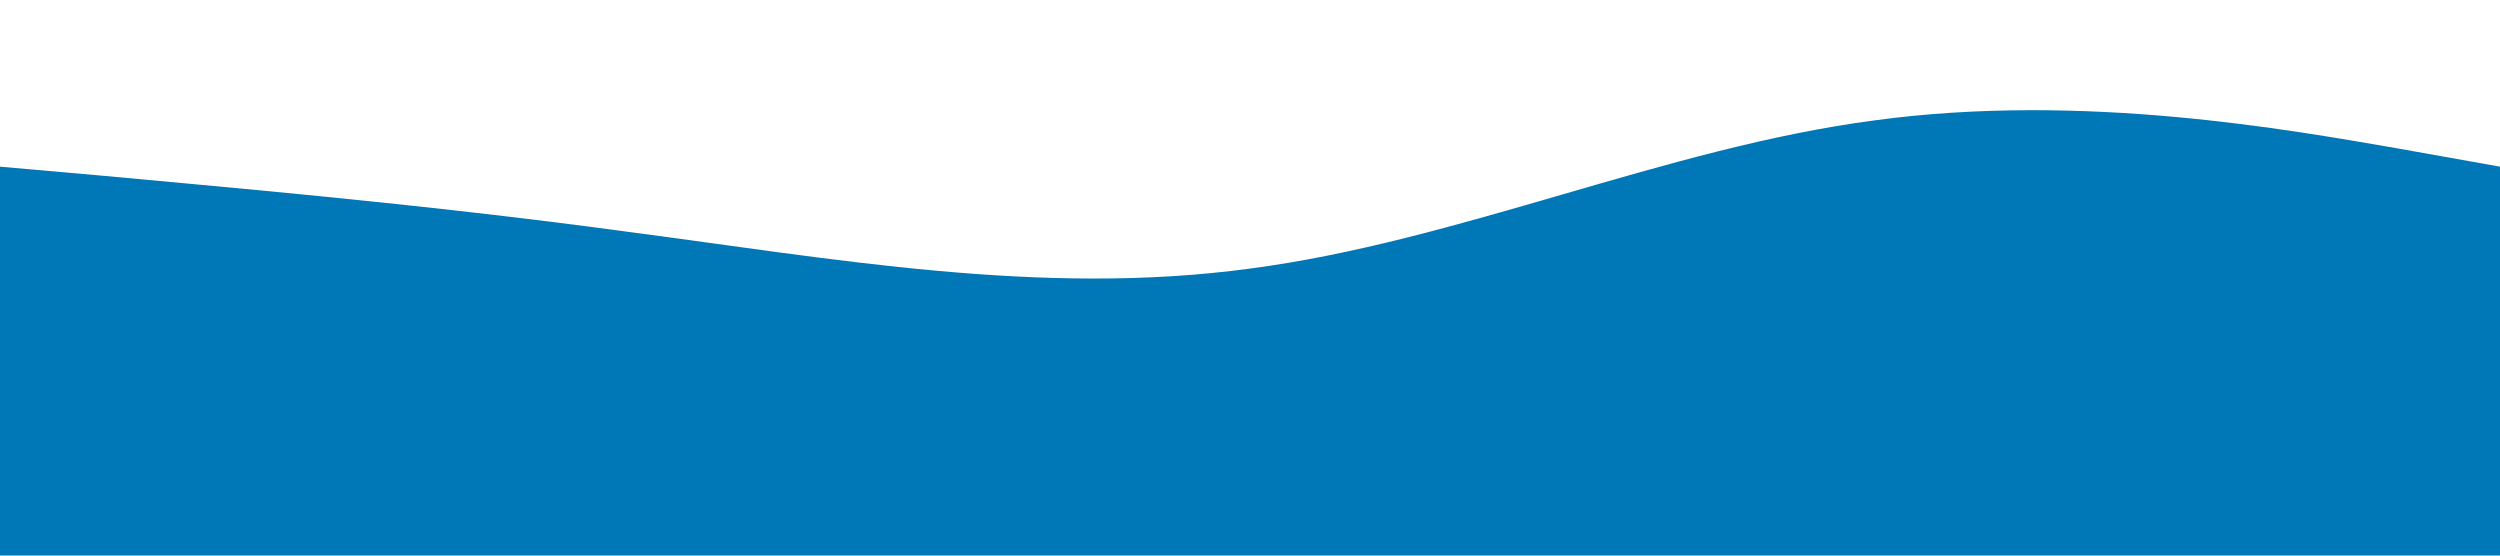 <?xml version="1.0" standalone="no"?><svg xmlns="http://www.w3.org/2000/svg" viewBox="0 0 1440 320"><path fill="#0077b6" fill-opacity="1" d="M0,96L60,101.3C120,107,240,117,360,133.3C480,149,600,171,720,154.7C840,139,960,85,1080,69.3C1200,53,1320,75,1380,85.3L1440,96L1440,320L1380,320C1320,320,1200,320,1080,320C960,320,840,320,720,320C600,320,480,320,360,320C240,320,120,320,60,320L0,320Z"></path></svg>
